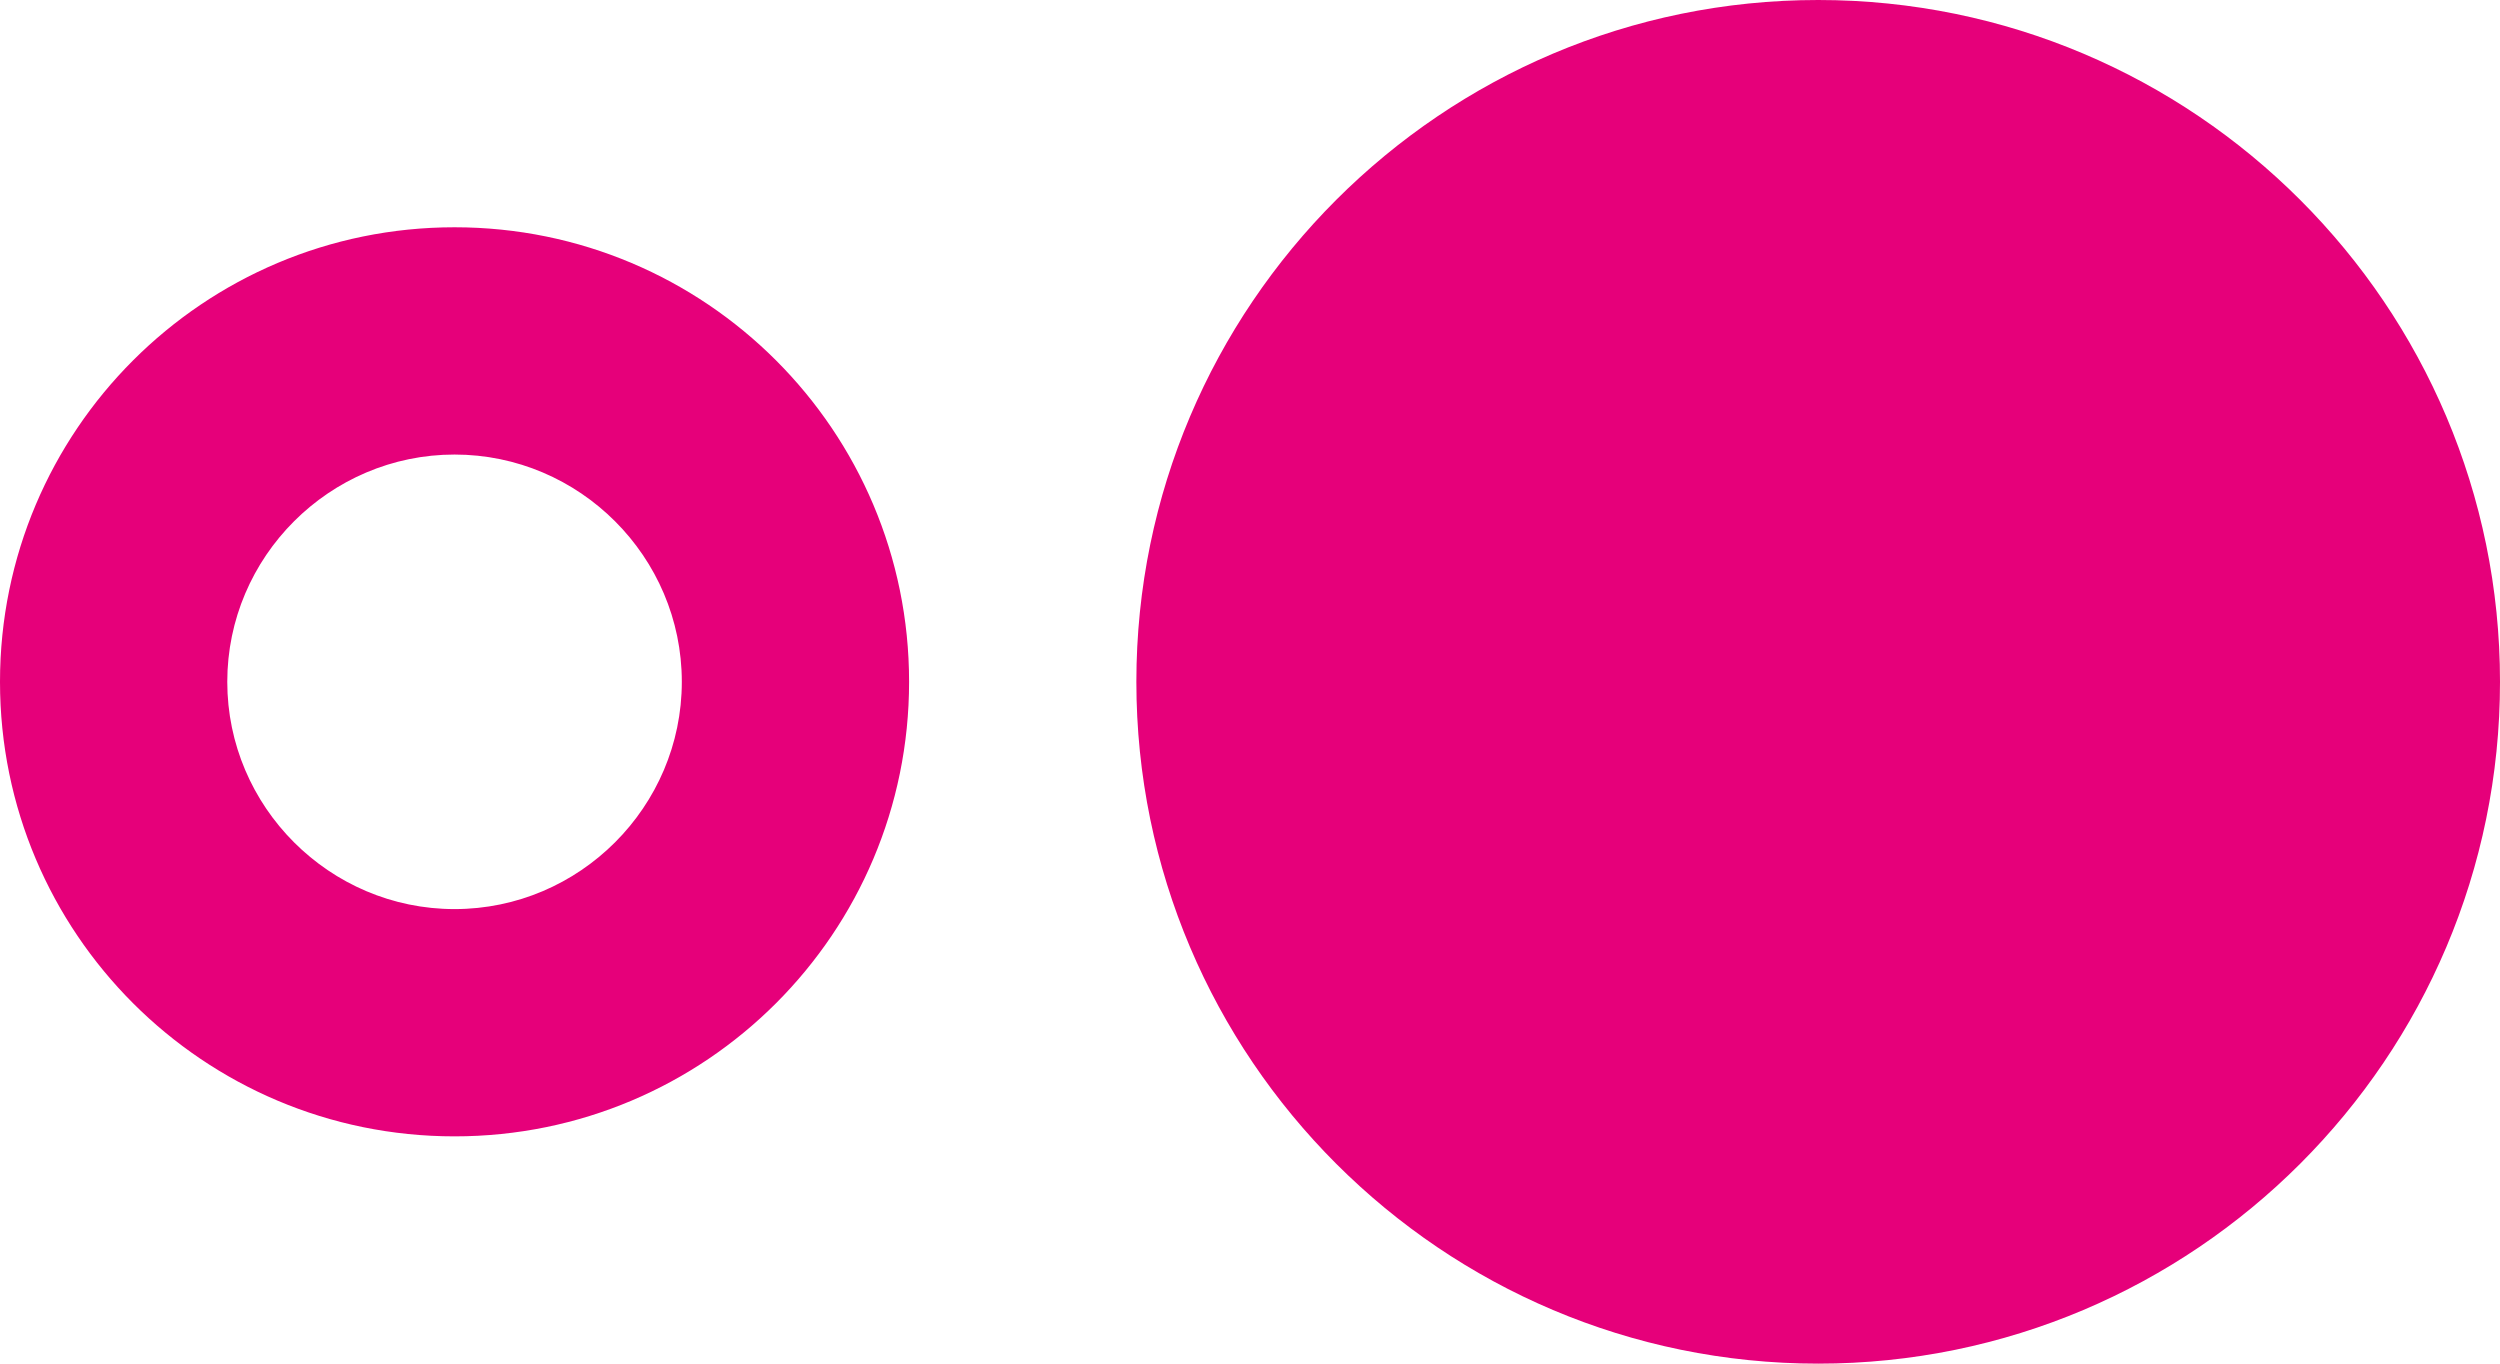 <svg width="22" height="12" viewBox="0 0 22 12" fill="none" xmlns="http://www.w3.org/2000/svg">
<path d="M16 0C12.69 0 10 2.69 10 6C10 9.31 12.69 12 16 12C19.31 12 22 9.31 22 6C22 2.69 19.31 0 16 0ZM4 2C1.79 2 0 3.79 0 6C0 8.21 1.79 10 4 10C6.21 10 8 8.21 8 6C8 3.79 6.21 2 4 2ZM4 8C2.9 8 2 7.1 2 6C2 4.9 2.9 4 4 4C5.1 4 6 4.9 6 6C6 7.1 5.1 8 4 8Z" fill="#E6007A"/>
</svg>
